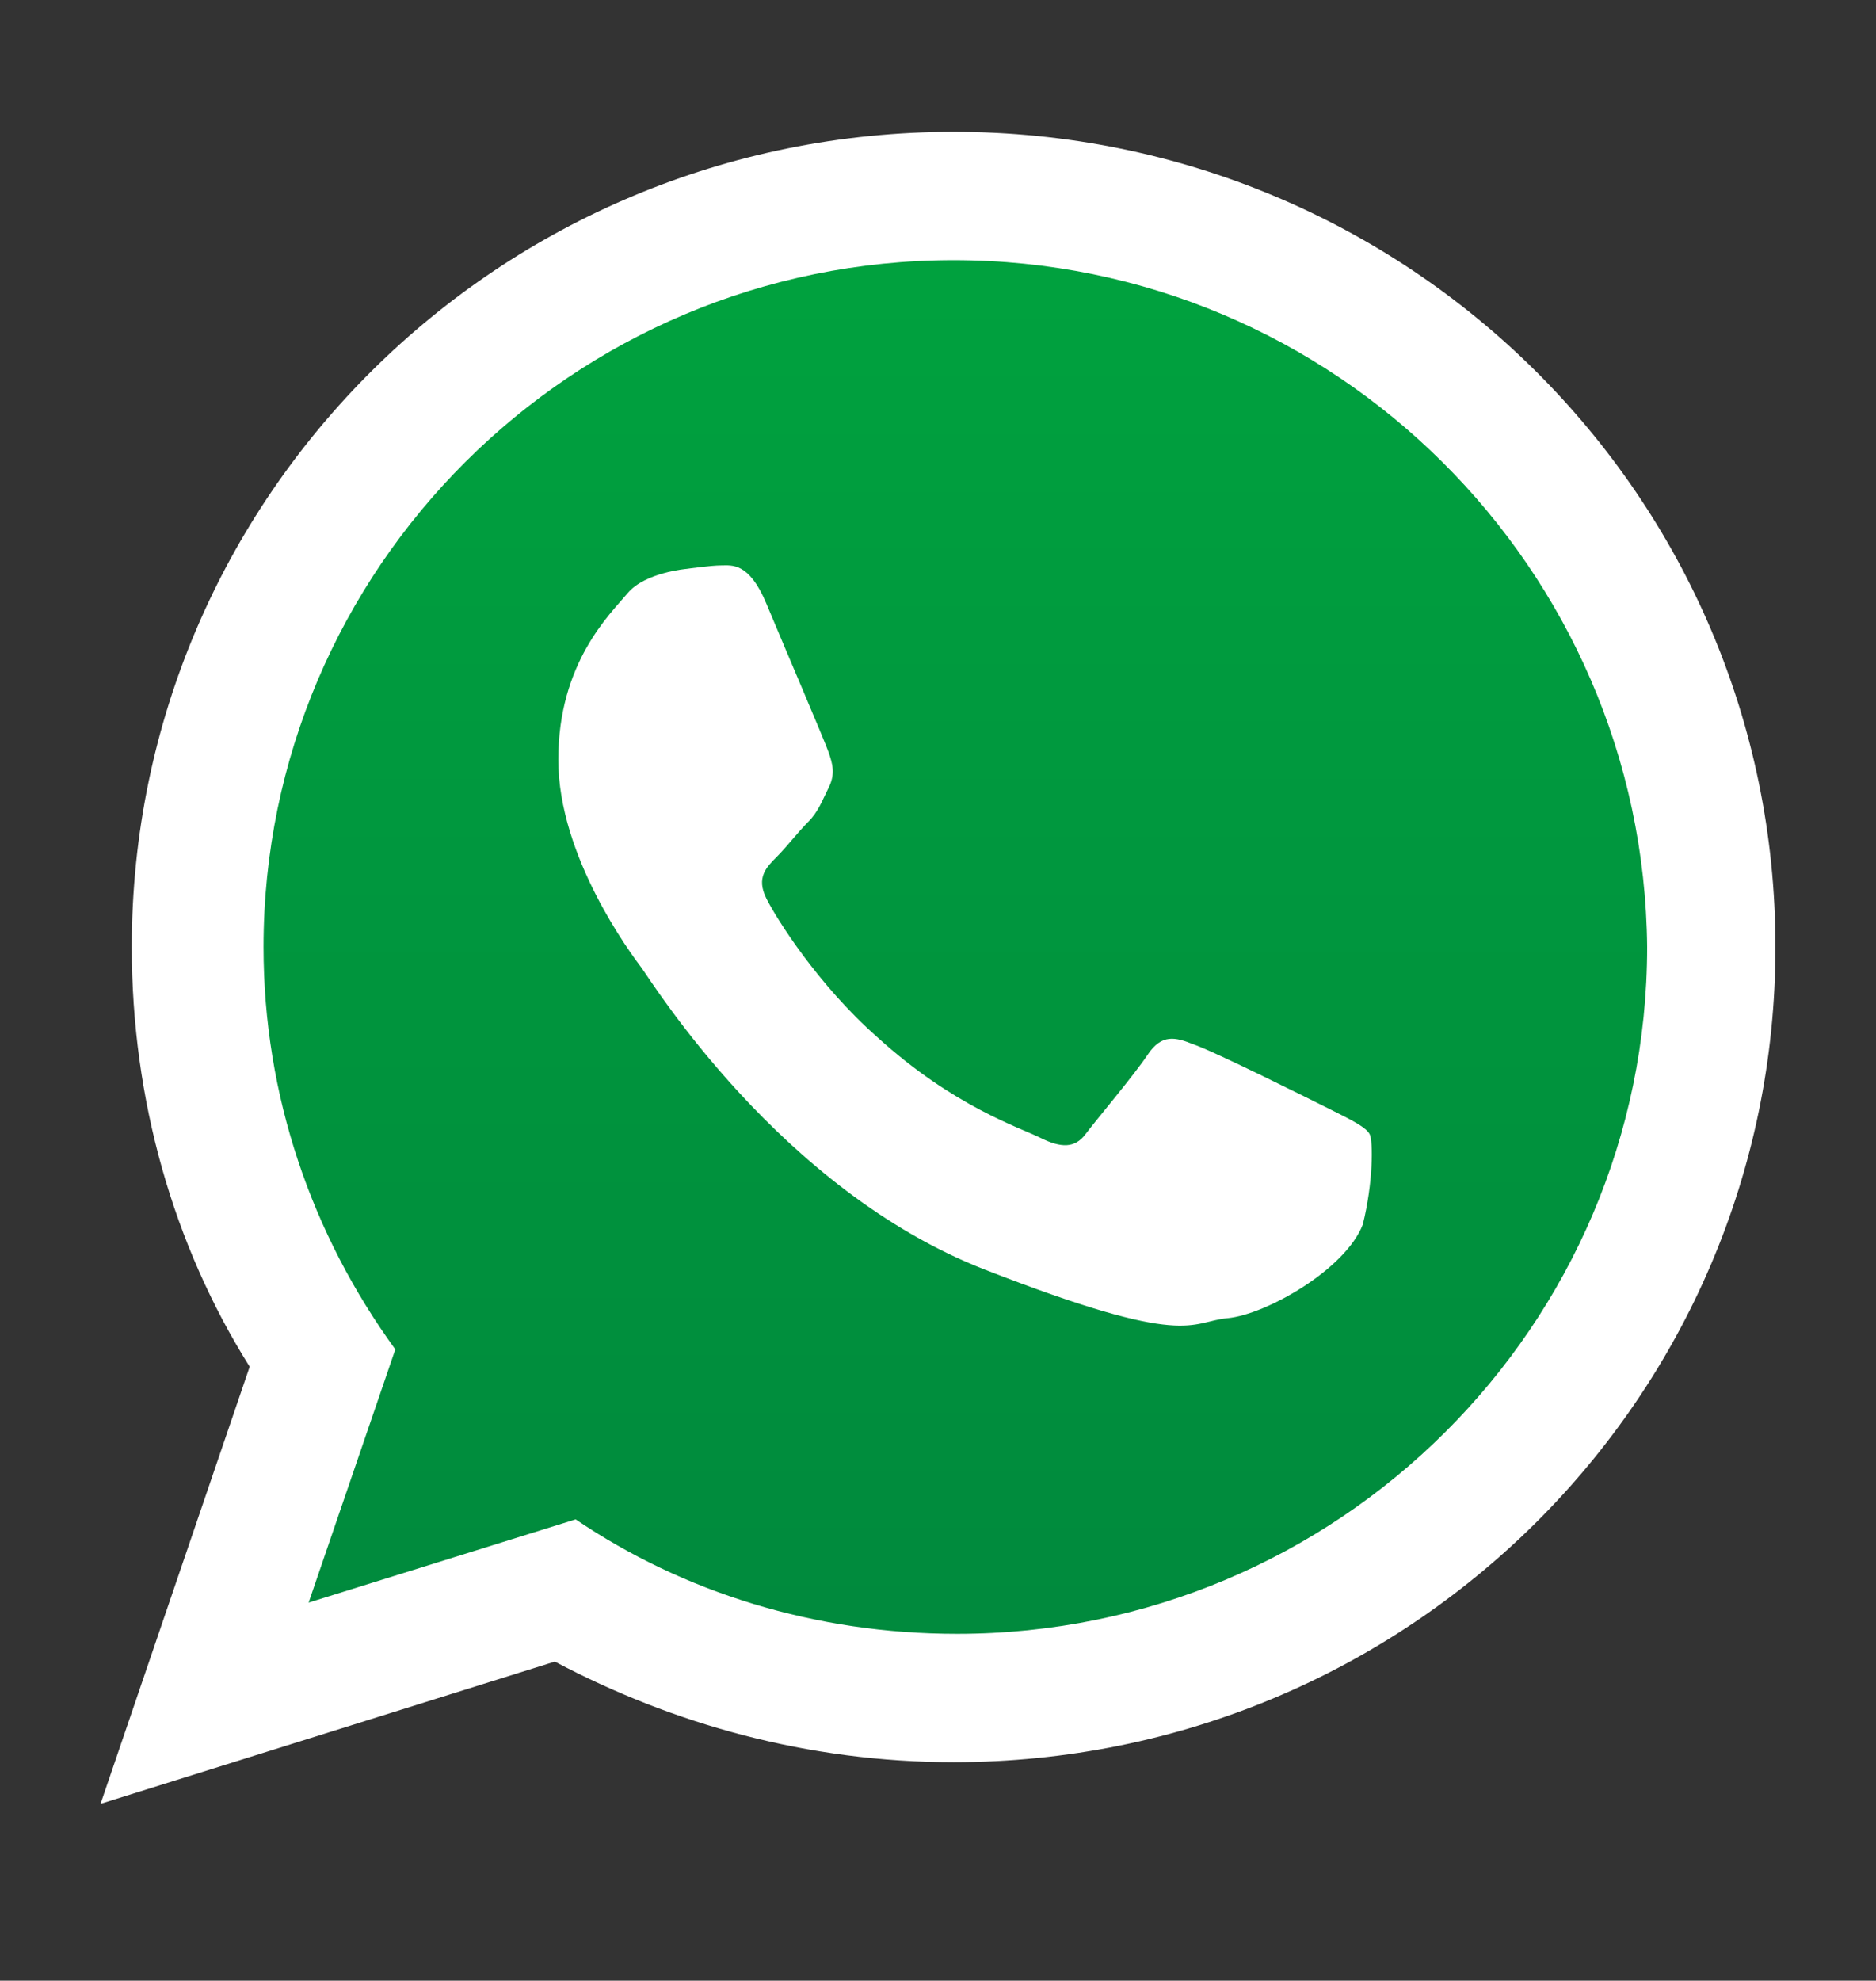 <?xml version="1.0" encoding="utf-8"?>
<!-- Generator: Adobe Illustrator 18.0.0, SVG Export Plug-In . SVG Version: 6.00 Build 0)  -->
<!DOCTYPE svg PUBLIC "-//W3C//DTD SVG 1.1//EN" "http://www.w3.org/Graphics/SVG/1.1/DTD/svg11.dtd">
<svg version="1.1" id="Capa_1" xmlns="http://www.w3.org/2000/svg" xmlns:xlink="http://www.w3.org/1999/xlink" x="0px" y="0px"
	 viewBox="0 0 54.1 57.1" enable-background="new 0 0 54.1 57.1" xml:space="preserve">
<rect x="0" y="0" width="54.1" height="57.1" fill="#333333" stroke="none"/>
<g>
	<linearGradient id="SVGID_1_" gradientUnits="userSpaceOnUse" x1="27.627" y1="6.698" x2="27.627" y2="48.194">
		<stop  offset="0" style="stop-color:#00A23E"/>
		<stop  offset="1" style="stop-color:#00893D"/>
	</linearGradient>
	<path fill-rule="evenodd" clip-rule="evenodd" fill="url(#SVGID_1_)" d="M27.6,6.7C16.1,6.7,6.7,16,6.7,27.4c0,4.5,1.5,8.7,4,12.2
		l-2.6,7.7l8-2.6c3.3,2.2,7.3,3.4,11.5,3.4c11.5,0,20.9-9.3,20.9-20.7C48.5,16,39.2,6.7,27.6,6.7L27.6,6.7z"/>
	<g>
		<path fill-rule="evenodd" clip-rule="evenodd" fill="#FFFFFF" d="M51.2,27.3c0,13-10.6,23.5-23.7,23.5c-4.2,0-8.1-1.1-11.5-2.9
			L2.9,52l4.3-12.6c-2.2-3.5-3.4-7.7-3.4-12.1c0-13,10.6-23.5,23.7-23.5C40.6,3.8,51.2,14.3,51.2,27.3L51.2,27.3z M27.5,7.5
			c-11,0-19.9,8.9-19.9,19.8c0,4.3,1.4,8.3,3.8,11.6l-2.5,7.3l7.7-2.4c3.1,2.1,6.9,3.3,11,3.3c11,0,19.9-8.9,19.9-19.8
			C47.4,16.4,38.5,7.5,27.5,7.5L27.5,7.5z M39.5,32.7c-0.1-0.2-0.5-0.4-1.1-0.7c-0.6-0.3-3.4-1.7-4-1.9c-0.5-0.2-0.9-0.3-1.3,0.3
			c-0.4,0.6-1.5,1.9-1.8,2.3c-0.3,0.4-0.7,0.4-1.3,0.1c-0.6-0.3-2.5-0.9-4.7-2.9c-1.7-1.5-2.9-3.4-3.2-4c-0.3-0.6,0-0.9,0.3-1.2
			c0.3-0.3,0.6-0.7,0.9-1c0.3-0.3,0.4-0.6,0.6-1c0.2-0.4,0.1-0.7,0-1c-0.1-0.3-1.3-3.1-1.8-4.3c-0.5-1.2-1-1.1-1.3-1.1
			c-0.3,0-1,0.1-1,0.1s-1.2,0.1-1.7,0.7c-0.5,0.6-2,2-2,4.8c0,2.8,2.1,5.6,2.4,6c0.3,0.4,4,6.4,9.9,8.7c5.9,2.3,5.9,1.5,7,1.4
			c1.1-0.1,3.4-1.4,3.9-2.7C39.6,34.1,39.6,32.9,39.5,32.7L39.5,32.7z M39.5,32.7"/>
	</g>
</g>
</svg>
